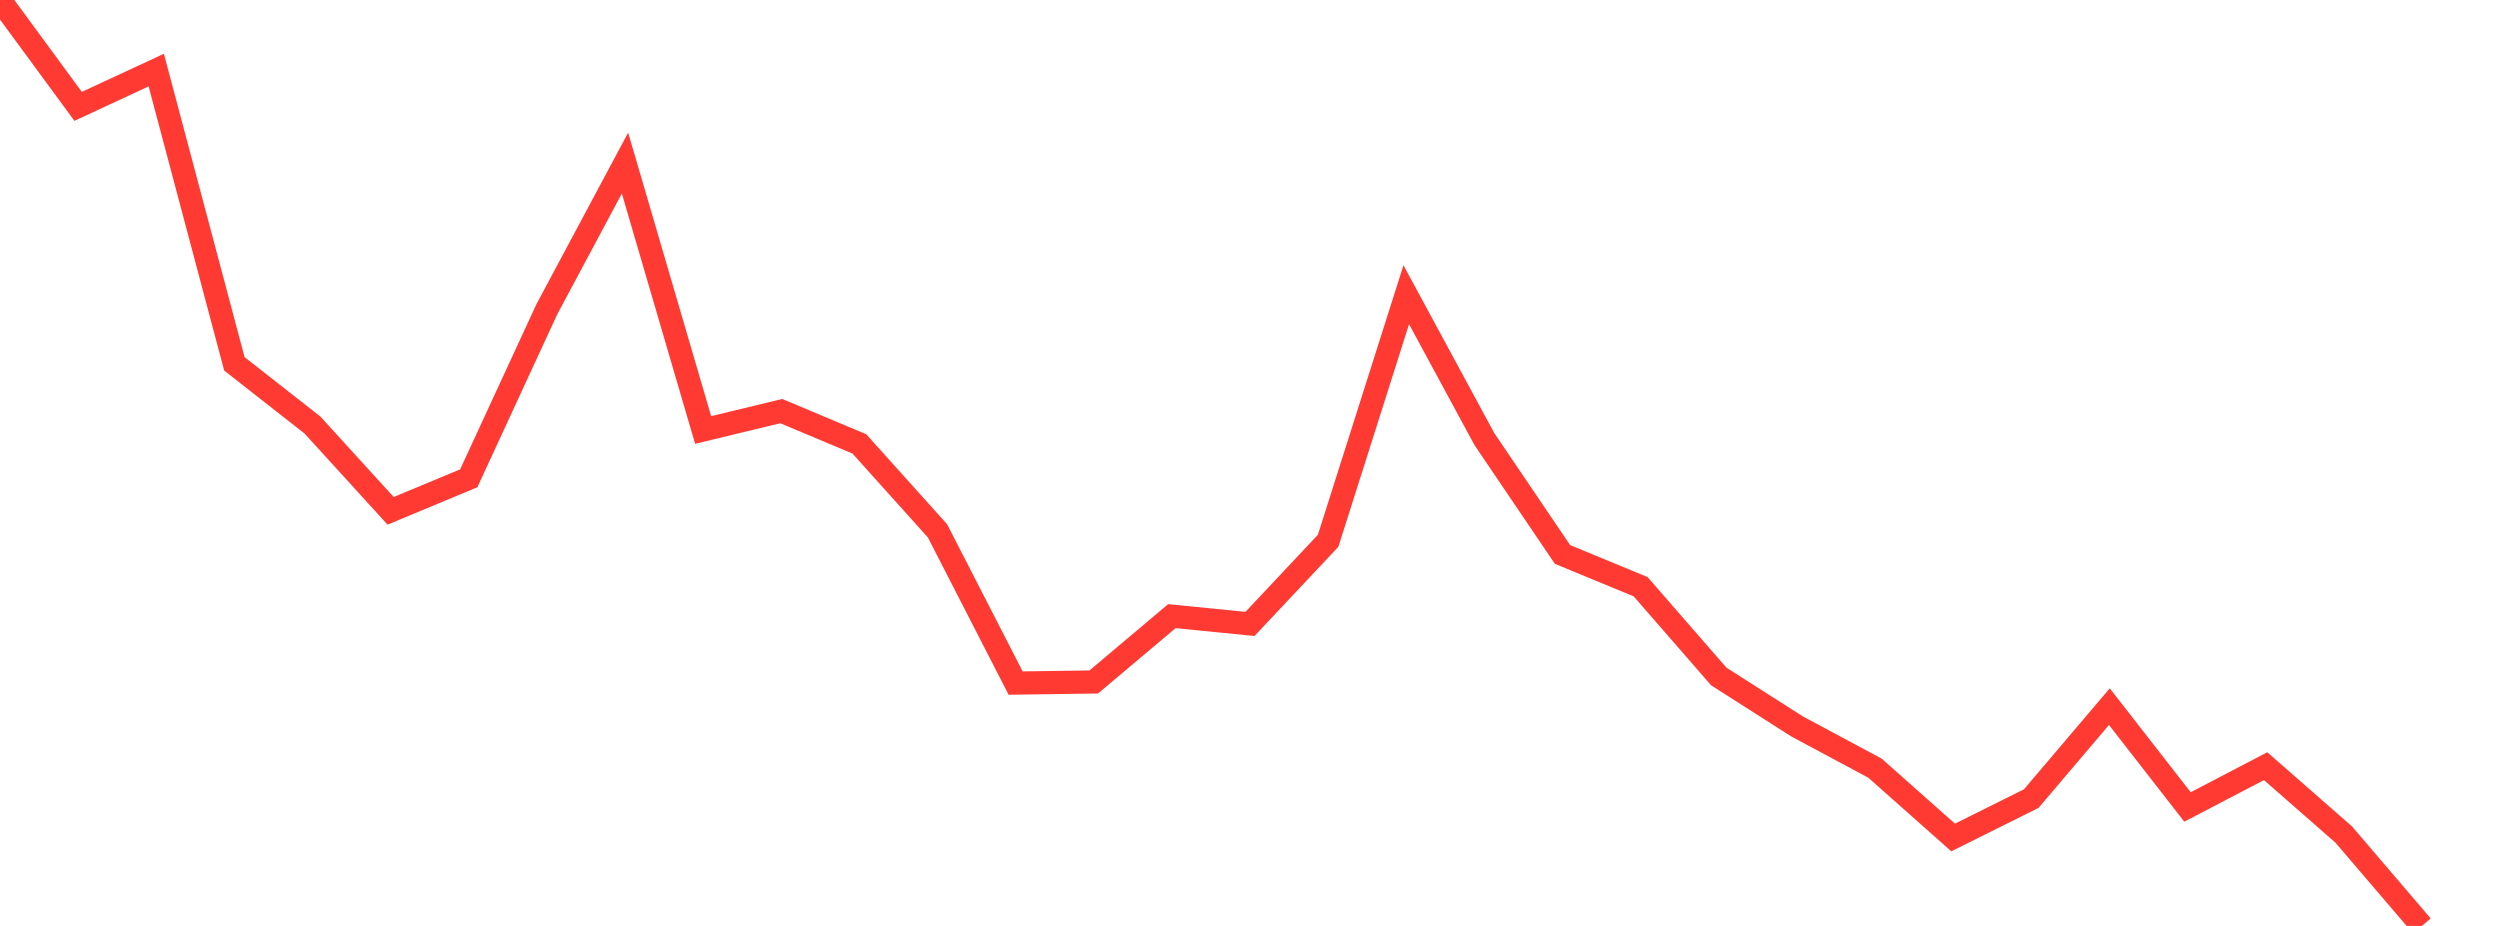 <?xml version="1.0" standalone="no"?>
<!DOCTYPE svg PUBLIC "-//W3C//DTD SVG 1.1//EN" "http://www.w3.org/Graphics/SVG/1.1/DTD/svg11.dtd">

<svg width="135" height="50" viewBox="0 0 135 50" preserveAspectRatio="none" 
  xmlns="http://www.w3.org/2000/svg"
  xmlns:xlink="http://www.w3.org/1999/xlink">


<polyline points="0.0, 0.0 4.219, 5.744 8.438, 3.784 12.656, 19.647 16.875, 22.954 21.094, 27.585 25.312, 25.828 29.531, 16.697 33.75, 8.807 37.969, 23.219 42.188, 22.2 46.406, 23.971 50.625, 28.666 54.844, 36.886 59.062, 36.826 63.281, 33.272 67.5, 33.692 71.719, 29.202 75.938, 15.915 80.156, 23.709 84.375, 29.94 88.594, 31.683 92.812, 36.528 97.031, 39.221 101.25, 41.482 105.469, 45.224 109.688, 43.124 113.906, 38.159 118.125, 43.576 122.344, 41.373 126.562, 45.066 130.781, 50.0" fill="none" stroke="#ff3a33" stroke-width="1.25"/>

</svg>